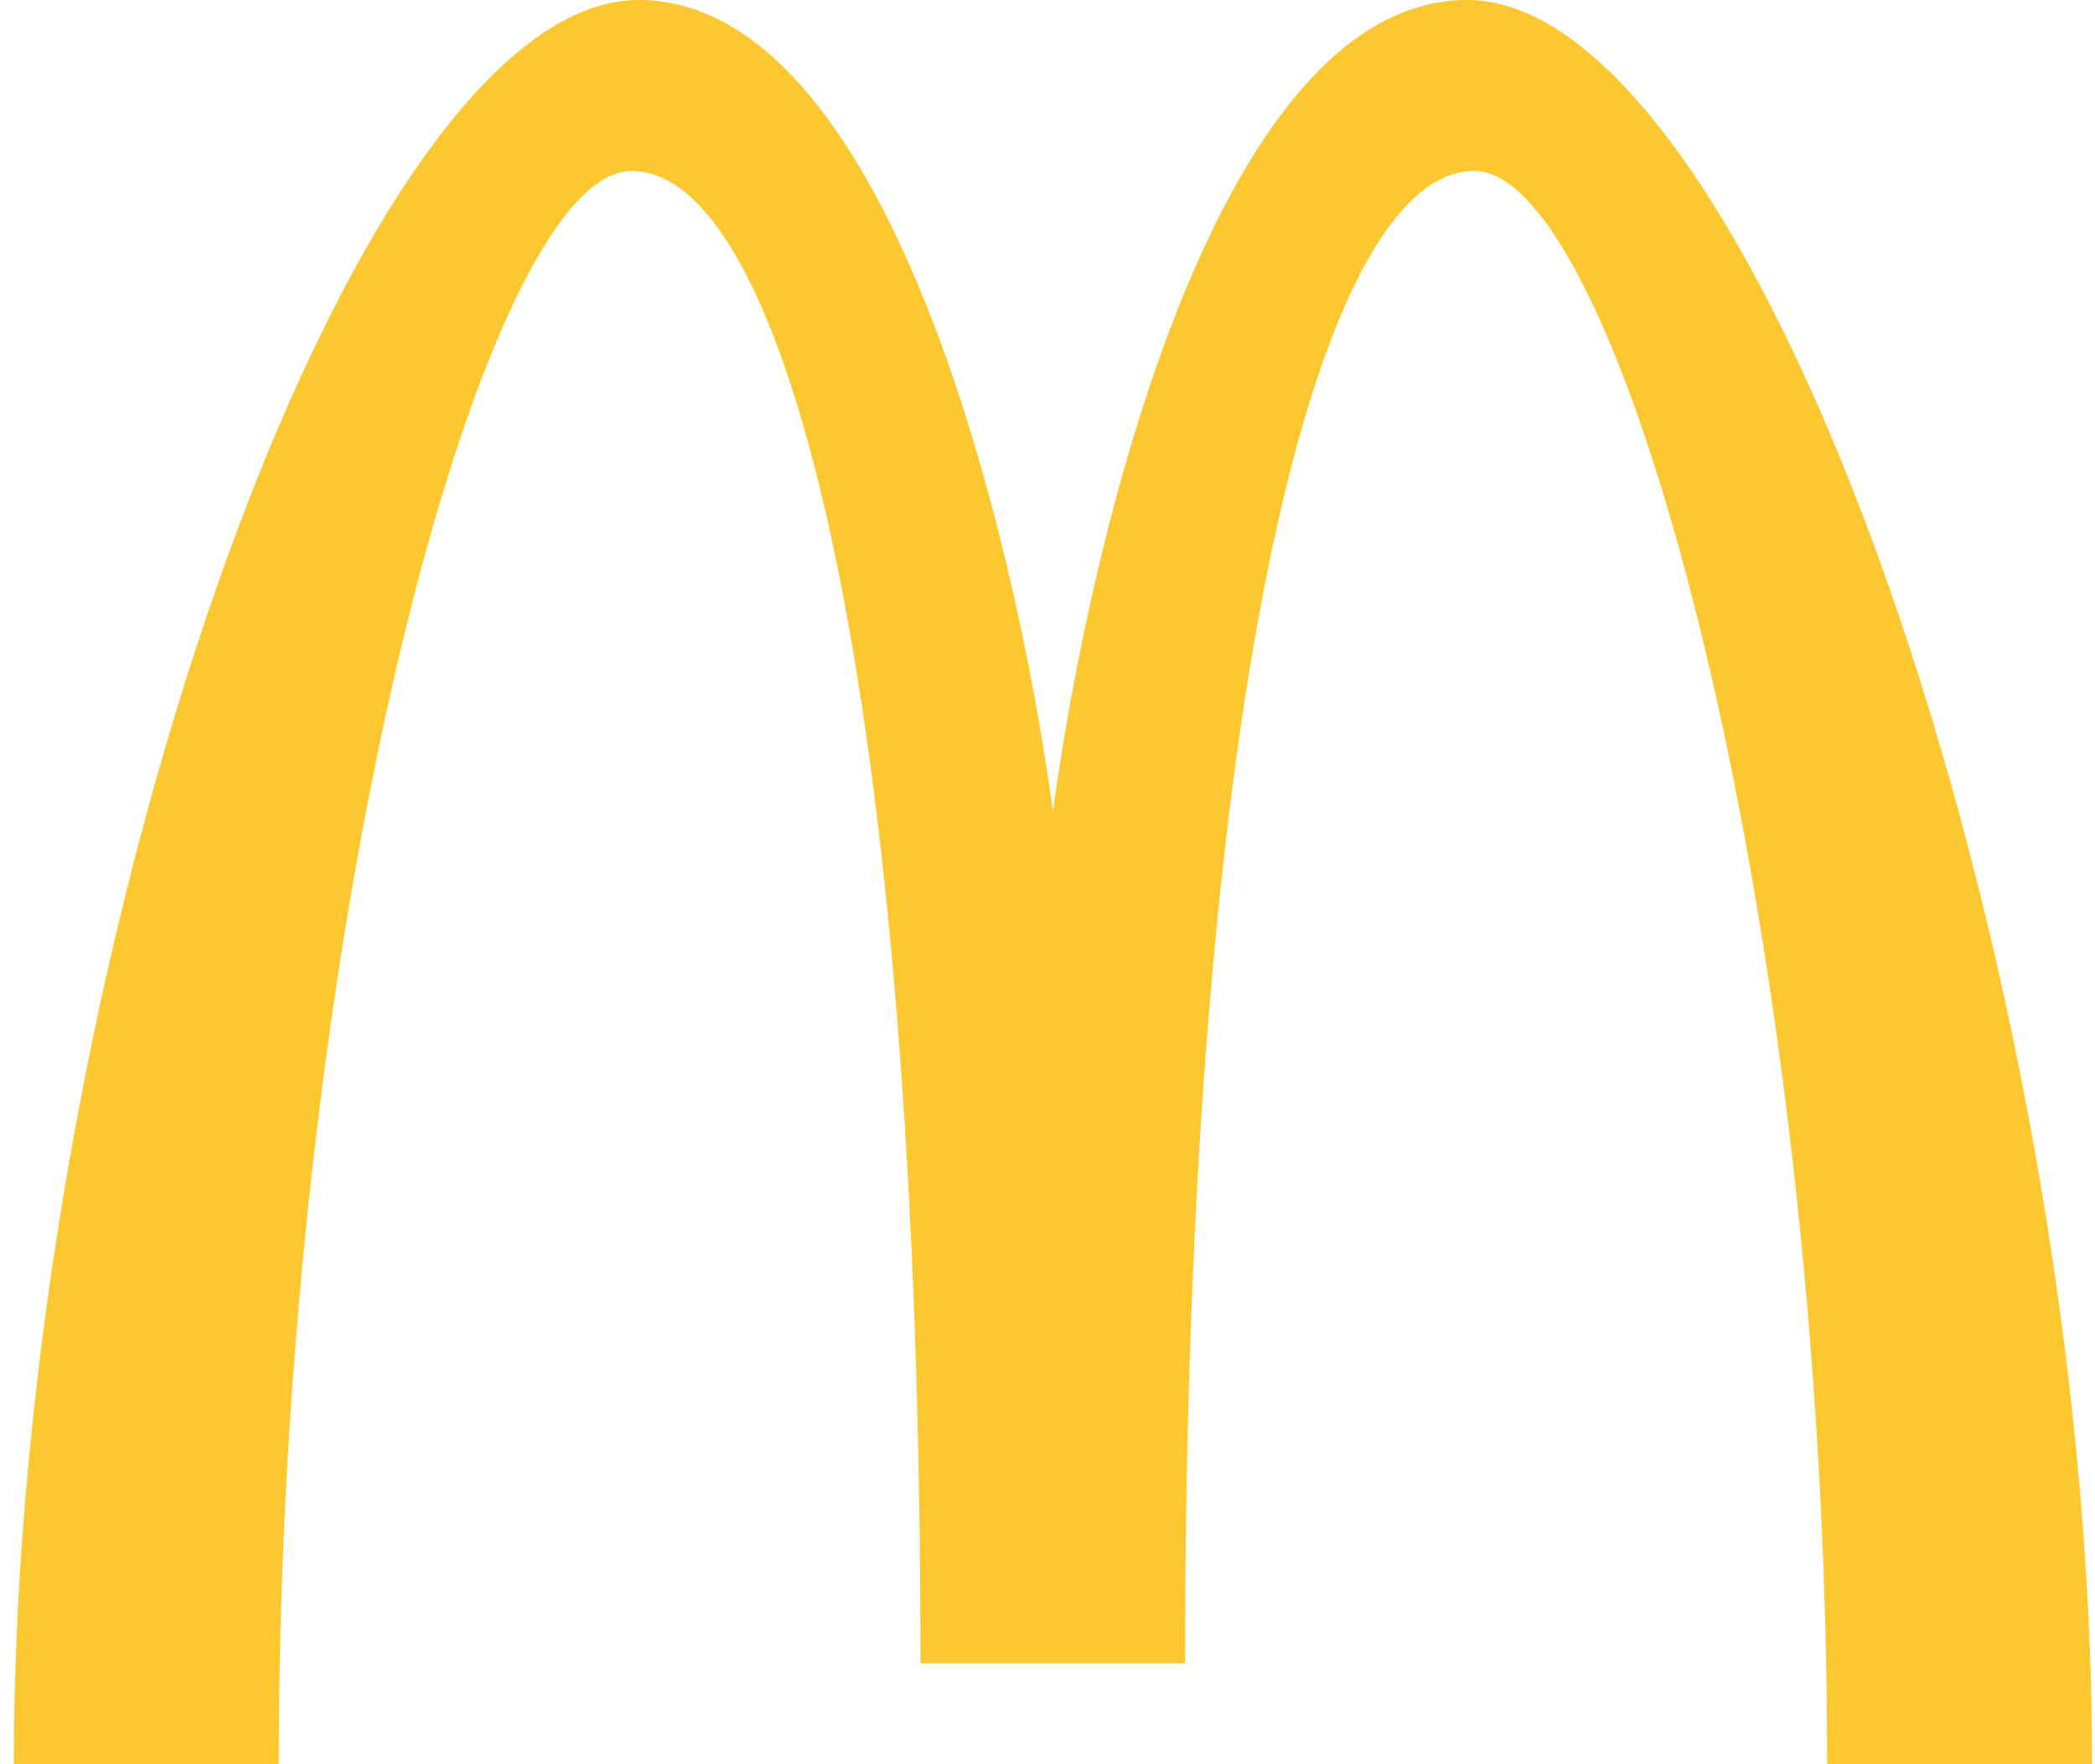 <svg width="95" height="80" viewBox="0 0 95 80" fill="none" xmlns="http://www.w3.org/2000/svg">
<path fill-rule="evenodd" clip-rule="evenodd" d="M47.748 36.801C49.523 23.674 55.375 3.24242e-07 66.535 3.24242e-07C79.564 3.24242e-07 94.873 43.766 94.869 80H82.854C82.854 41.996 73.546 7.753 66.848 7.752C59.861 7.751 53.738 31.044 53.738 75.423H41.739C41.739 31.044 35.653 7.752 28.629 7.752C21.943 7.752 12.641 42.002 12.641 80H0.626C0.637 43.735 15.907 -0.004 28.96 3.24242e-07C40.105 0.004 45.958 23.672 47.748 36.801Z" fill="#FDC82F"/>
</svg>
